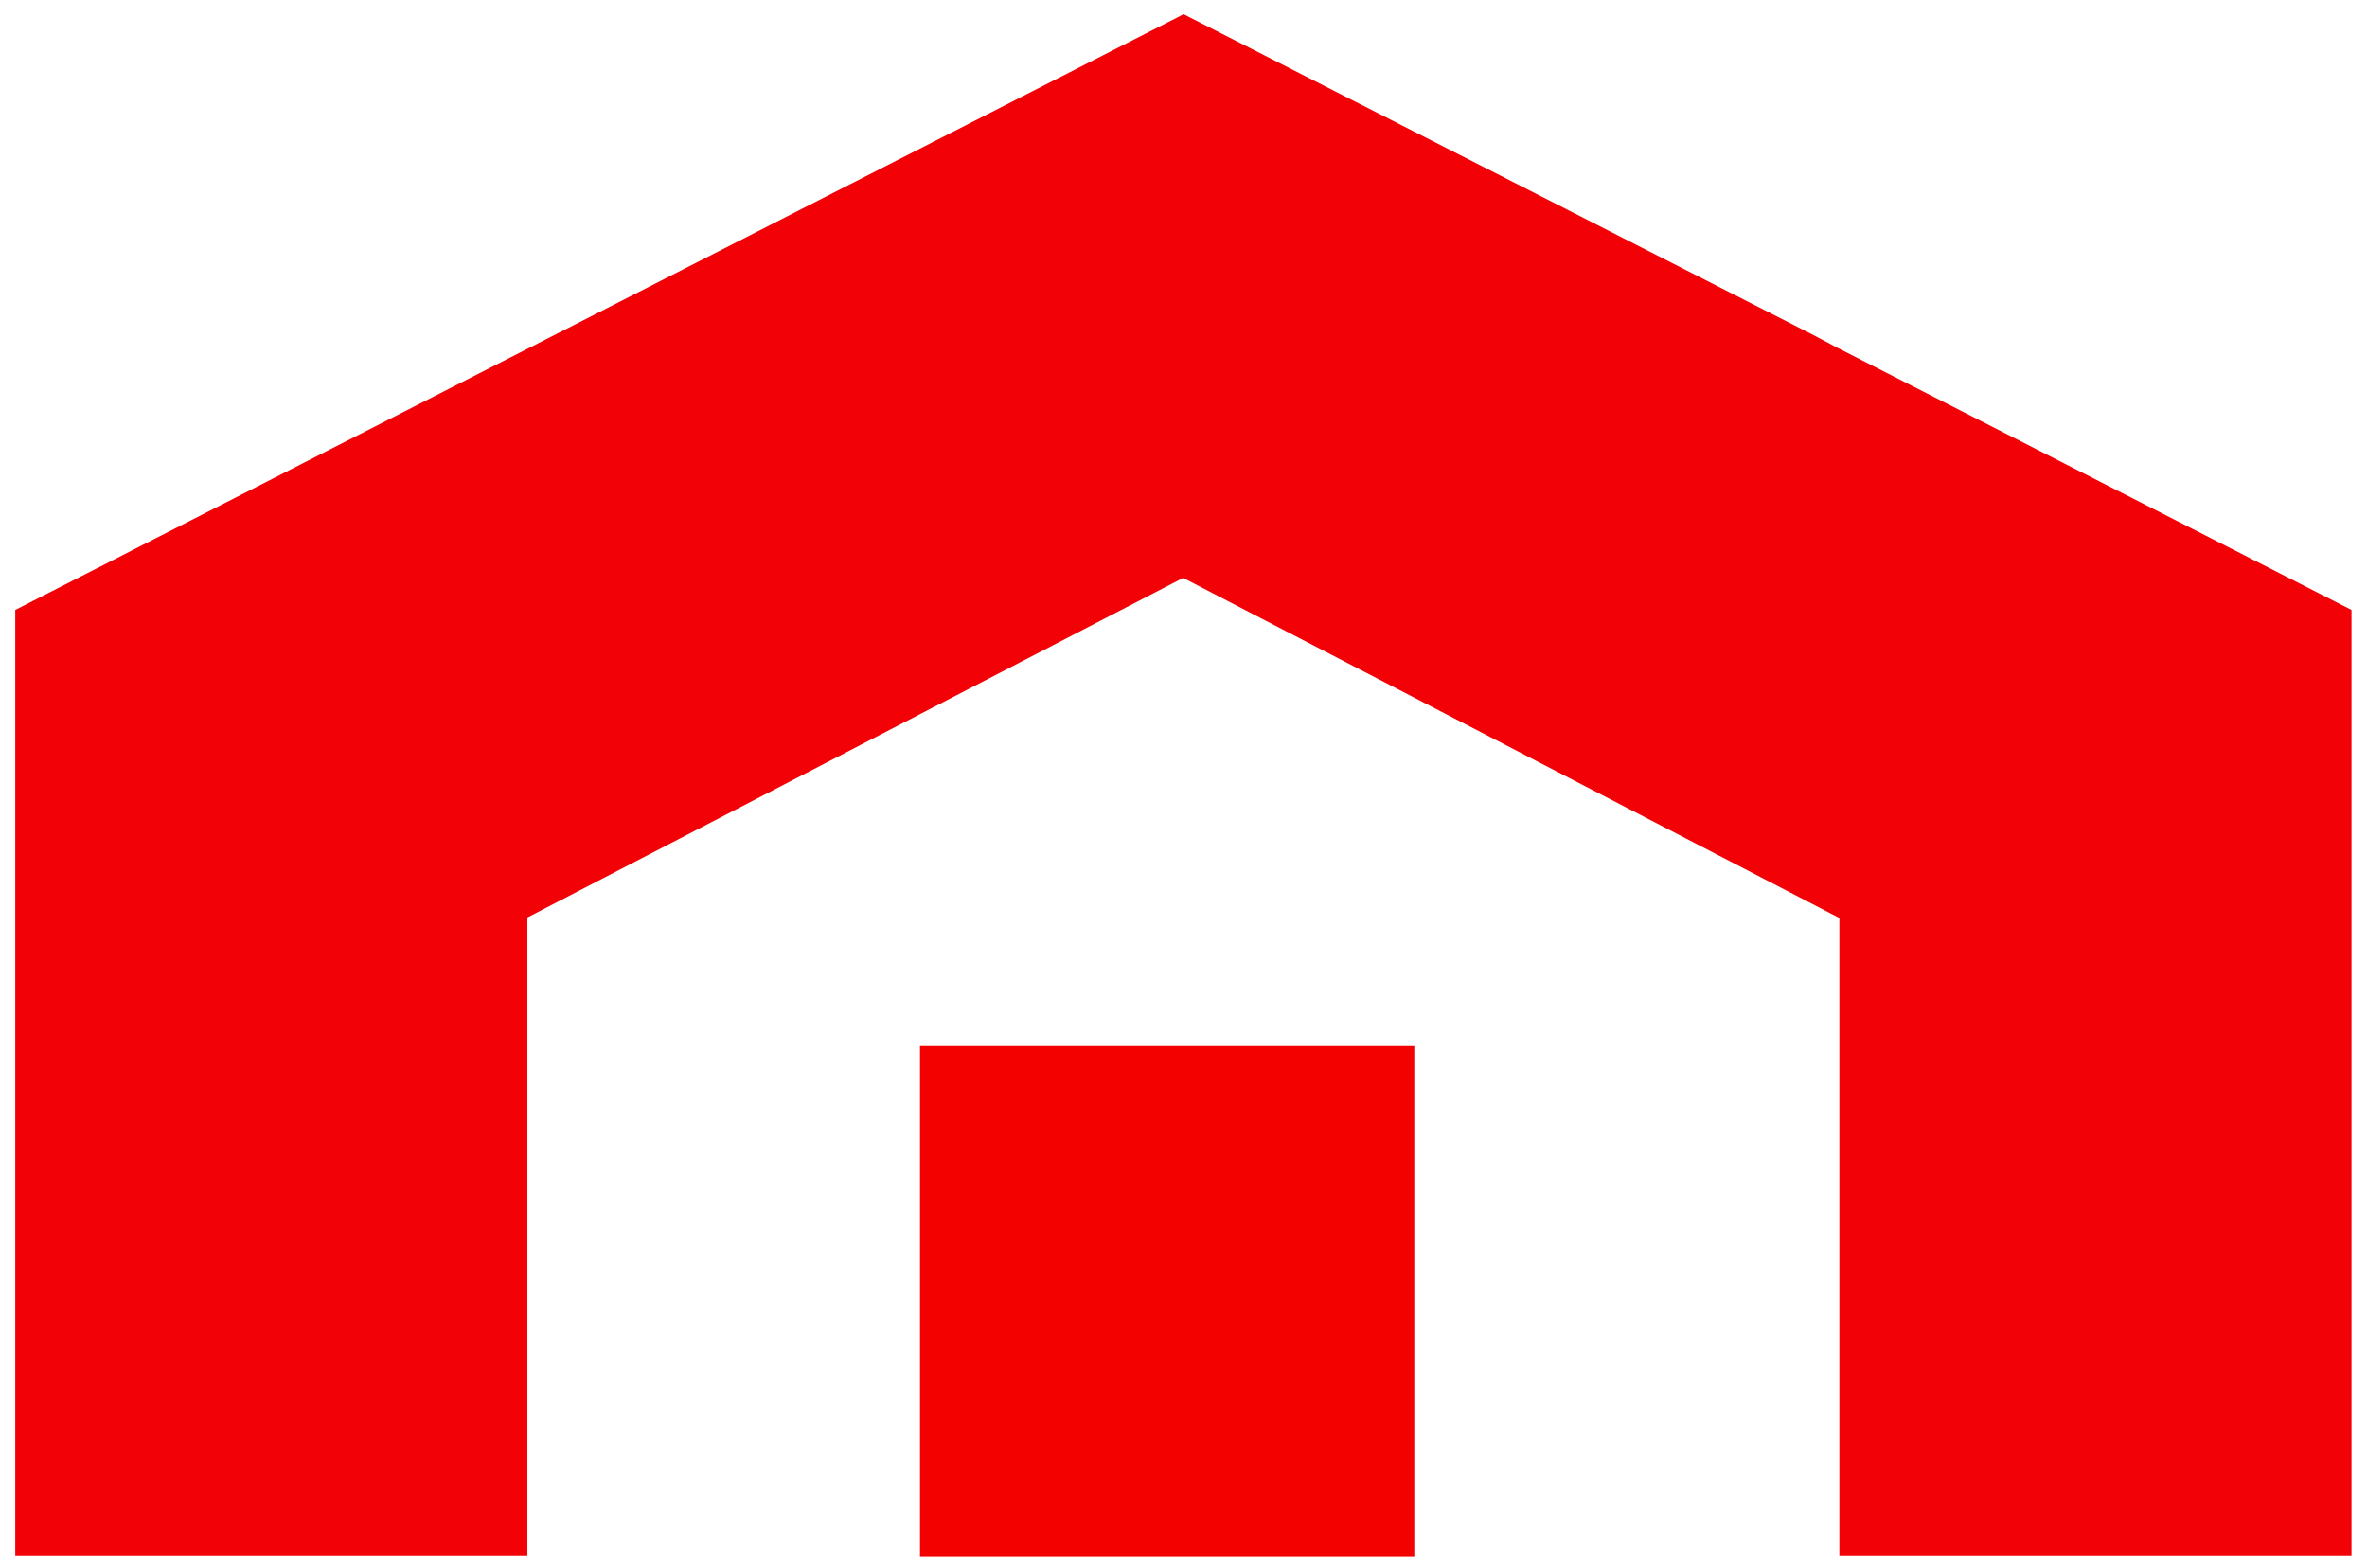 <?xml version="1.0" encoding="UTF-8" standalone="no"?>
<svg
   width="38.5"
   height="25.5"
   viewBox="0 0 38.5 25.5"
   fill="none"
   version="1.1"
   id="svg9"
   sodipodi:docname="arrowup.svg"
   inkscape:version="1.4.2 (f4327f4, 2025-05-13)"
   xmlns:inkscape="http://www.inkscape.org/namespaces/inkscape"
   xmlns:sodipodi="http://sodipodi.sourceforge.net/DTD/sodipodi-0.dtd"
   xmlns="http://www.w3.org/2000/svg"
   xmlns:svg="http://www.w3.org/2000/svg">
  <sodipodi:namedview
     id="namedview9"
     pagecolor="#ffffff"
     bordercolor="#000000"
     borderopacity="0.25"
     inkscape:showpageshadow="2"
     inkscape:pageopacity="0.0"
     inkscape:pagecheckerboard="0"
     inkscape:deskcolor="#d1d1d1"
     inkscape:zoom="13.289118"
     inkscape:cx="15.990527"
     inkscape:cy="5.3050925"
     inkscape:window-width="1920"
     inkscape:window-height="1017"
     inkscape:window-x="-8"
     inkscape:window-y="-8"
     inkscape:window-maximized="1"
     inkscape:current-layer="g9" />
  <g
     clip-path="url(#clip0_3508_63441)"
     id="g9"
     transform="translate(-2e-7,-6.213)">
    <path
       d="m 23.004,23.226 h -8.04 v 8.298 h 8.04 z"
       fill="#ffffff"
       id="path1"
       style="fill:#f20100;fill-opacity:1" />
    <path
       d="m 29.893,11.873 -0.433,-0.229 -10.208,-5.2 -19.004,9.689 v 9.318 6.06 H 8.578 v -10.376 l 10.666,-5.523 10.674,5.531 v 10.368 h 8.33 v -15.378 z"
       fill="#ffffff"
       id="path2"
       style="fill:#f20106;fill-opacity:1" />
  </g>
  <defs
     id="defs9">
    <clipPath
       id="clip0_3508_63441">
      <rect
         width="189"
         height="38"
         fill="#ffffff"
         id="rect9"
         x="0"
         y="0" />
    </clipPath>
  </defs>
</svg>
